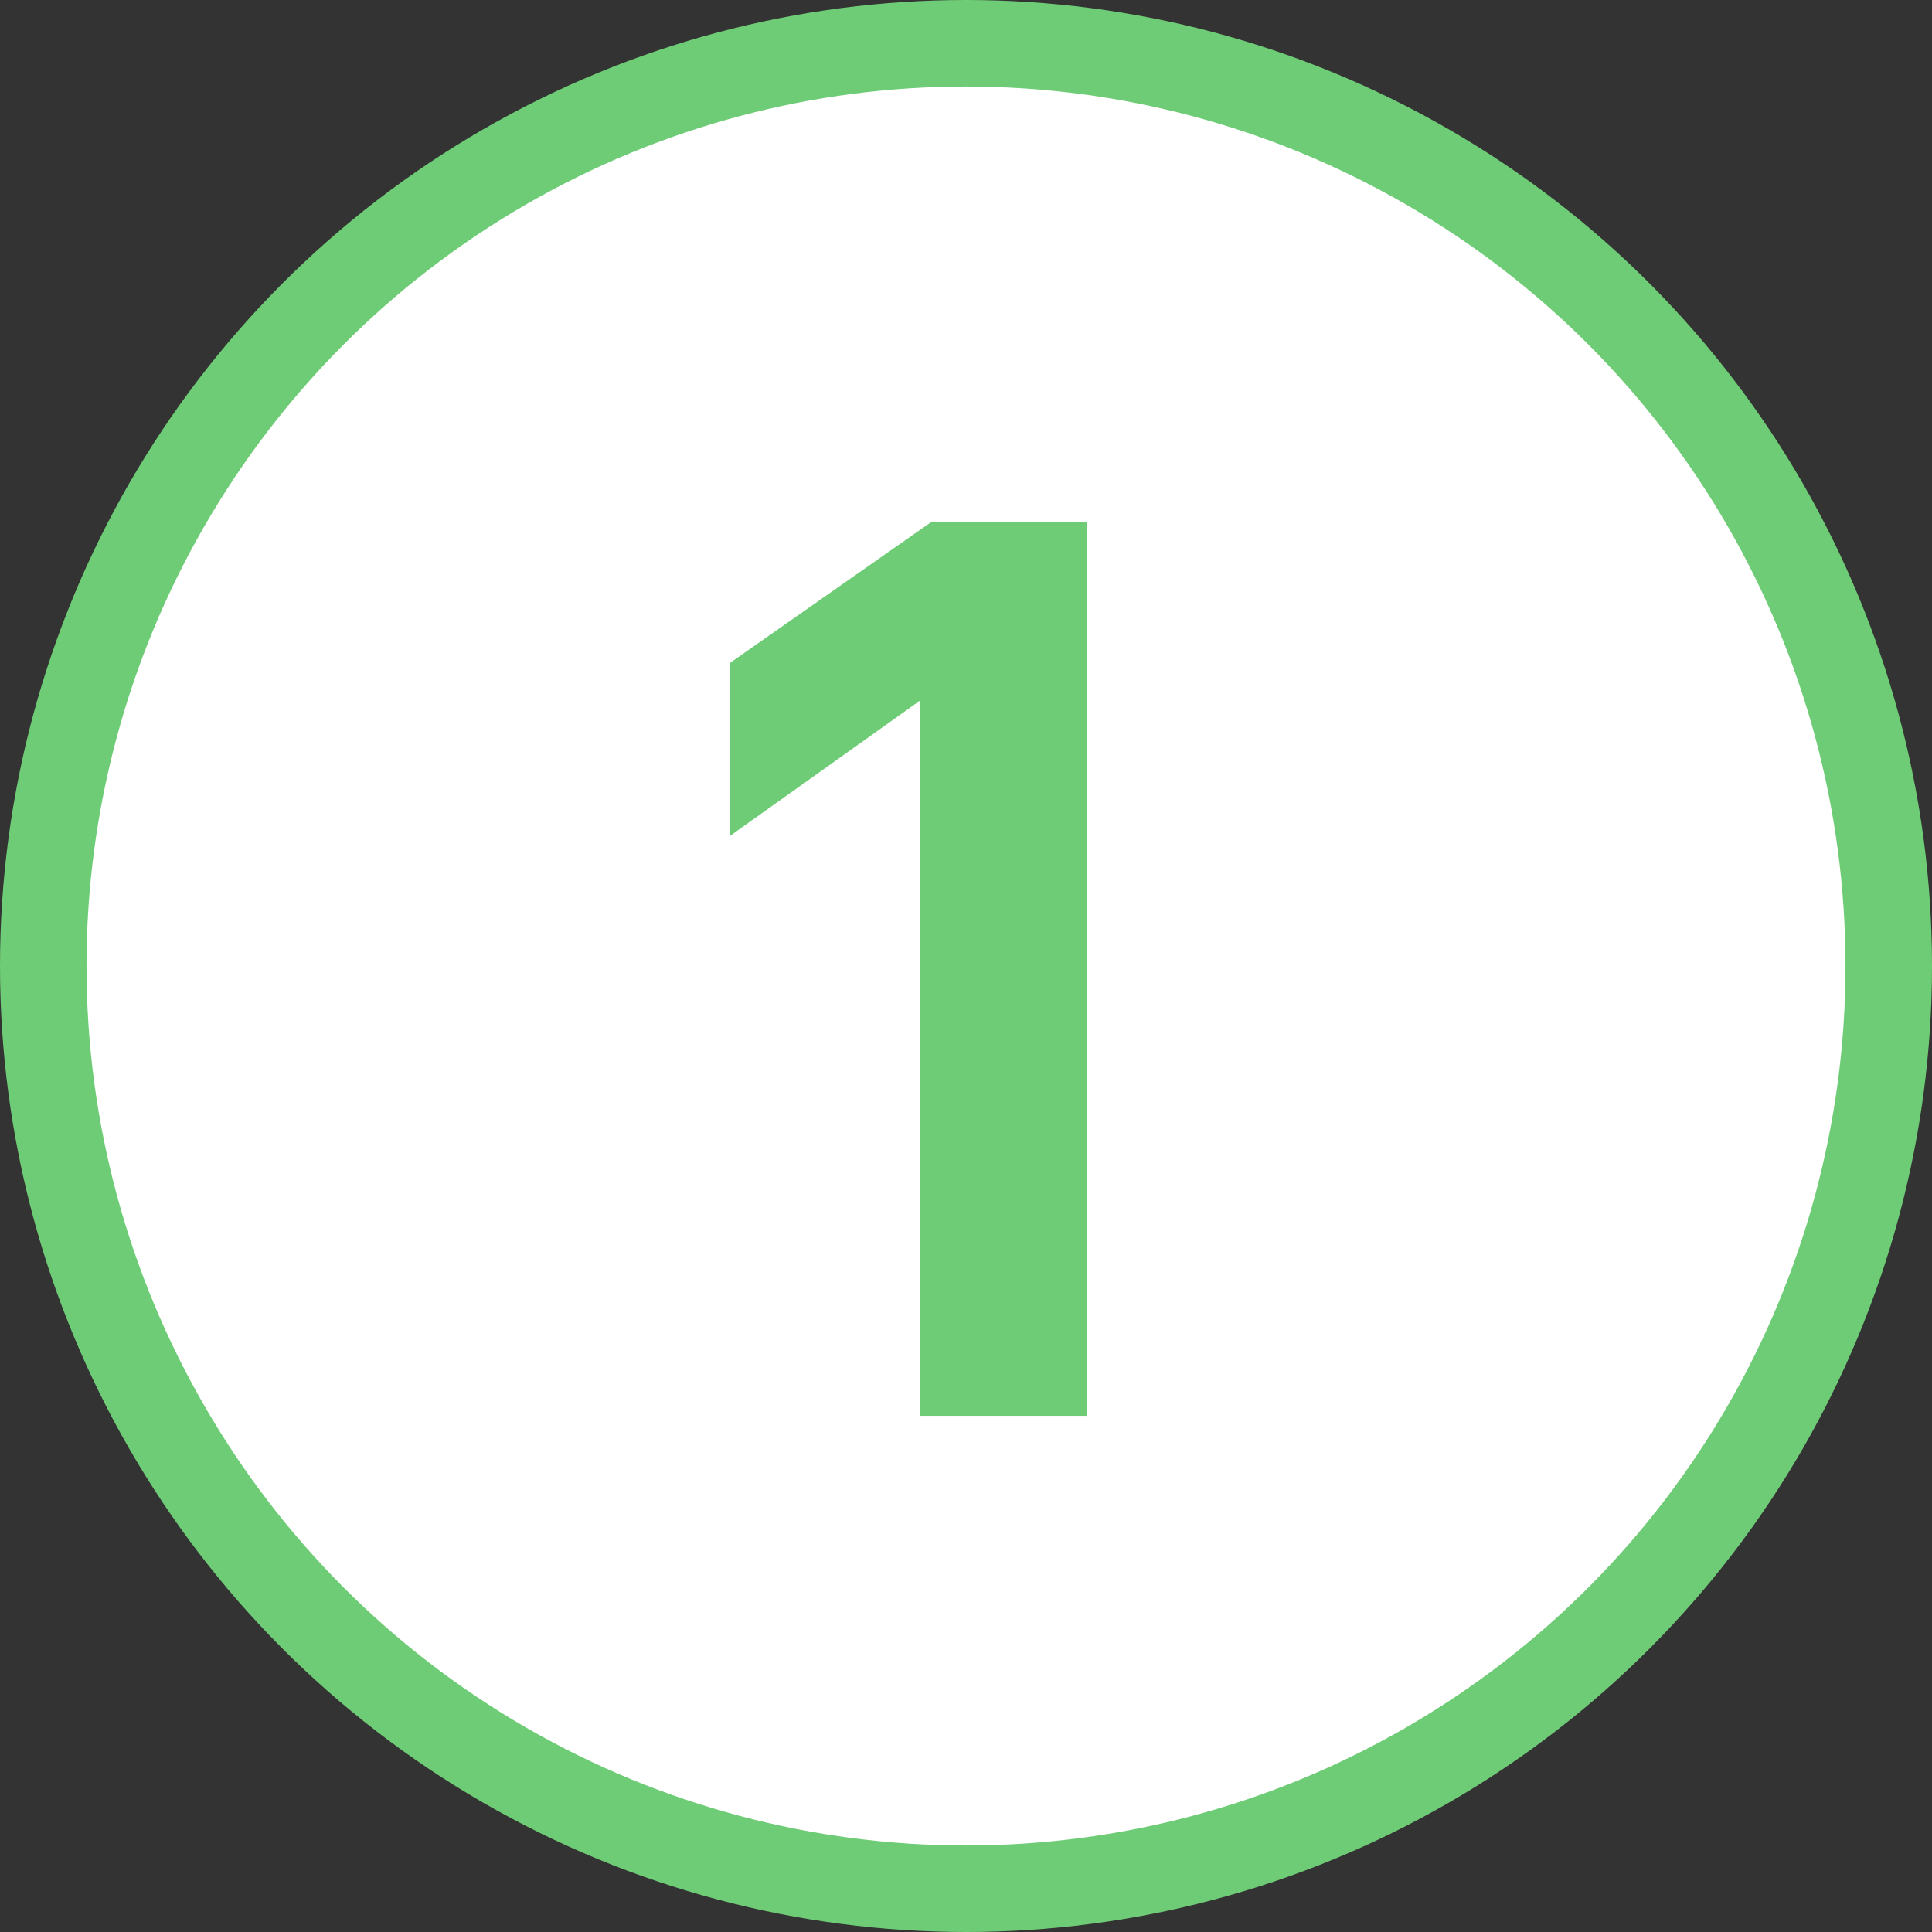 <svg viewBox="0 0 67 67" version="1.1" xmlns="http://www.w3.org/2000/svg" id="Laag_1">
  
  <rect x="0" y="0" width="67" height="67" fill="#333333" stroke="none"/>
  
  <defs>
    <style>
      .st0 {
        fill: #6fcc76;
      }

      .st1 {
        isolation: isolate;
      }

      .st2 {
        fill: #fff;
      }
    </style>
  </defs>
  <g id="Group_152">
    <g id="Group_151">
      <g id="Ellipse_4">
        <circle r="33.5" cy="33.5" cx="33.5" class="st0"></circle>
        <circle r="30.5" cy="33.5" cx="33.5" class="st2"></circle>
      </g>
    </g>
    <g class="st1" id="_1">
      <g class="st1">
        <path d="M31.9,24.3l-6.6,4.7v-6l7-4.9h5.4v31h-5.8v-24.7h0Z" class="st0"></path>
      </g>
    </g>
  </g>
</svg>
